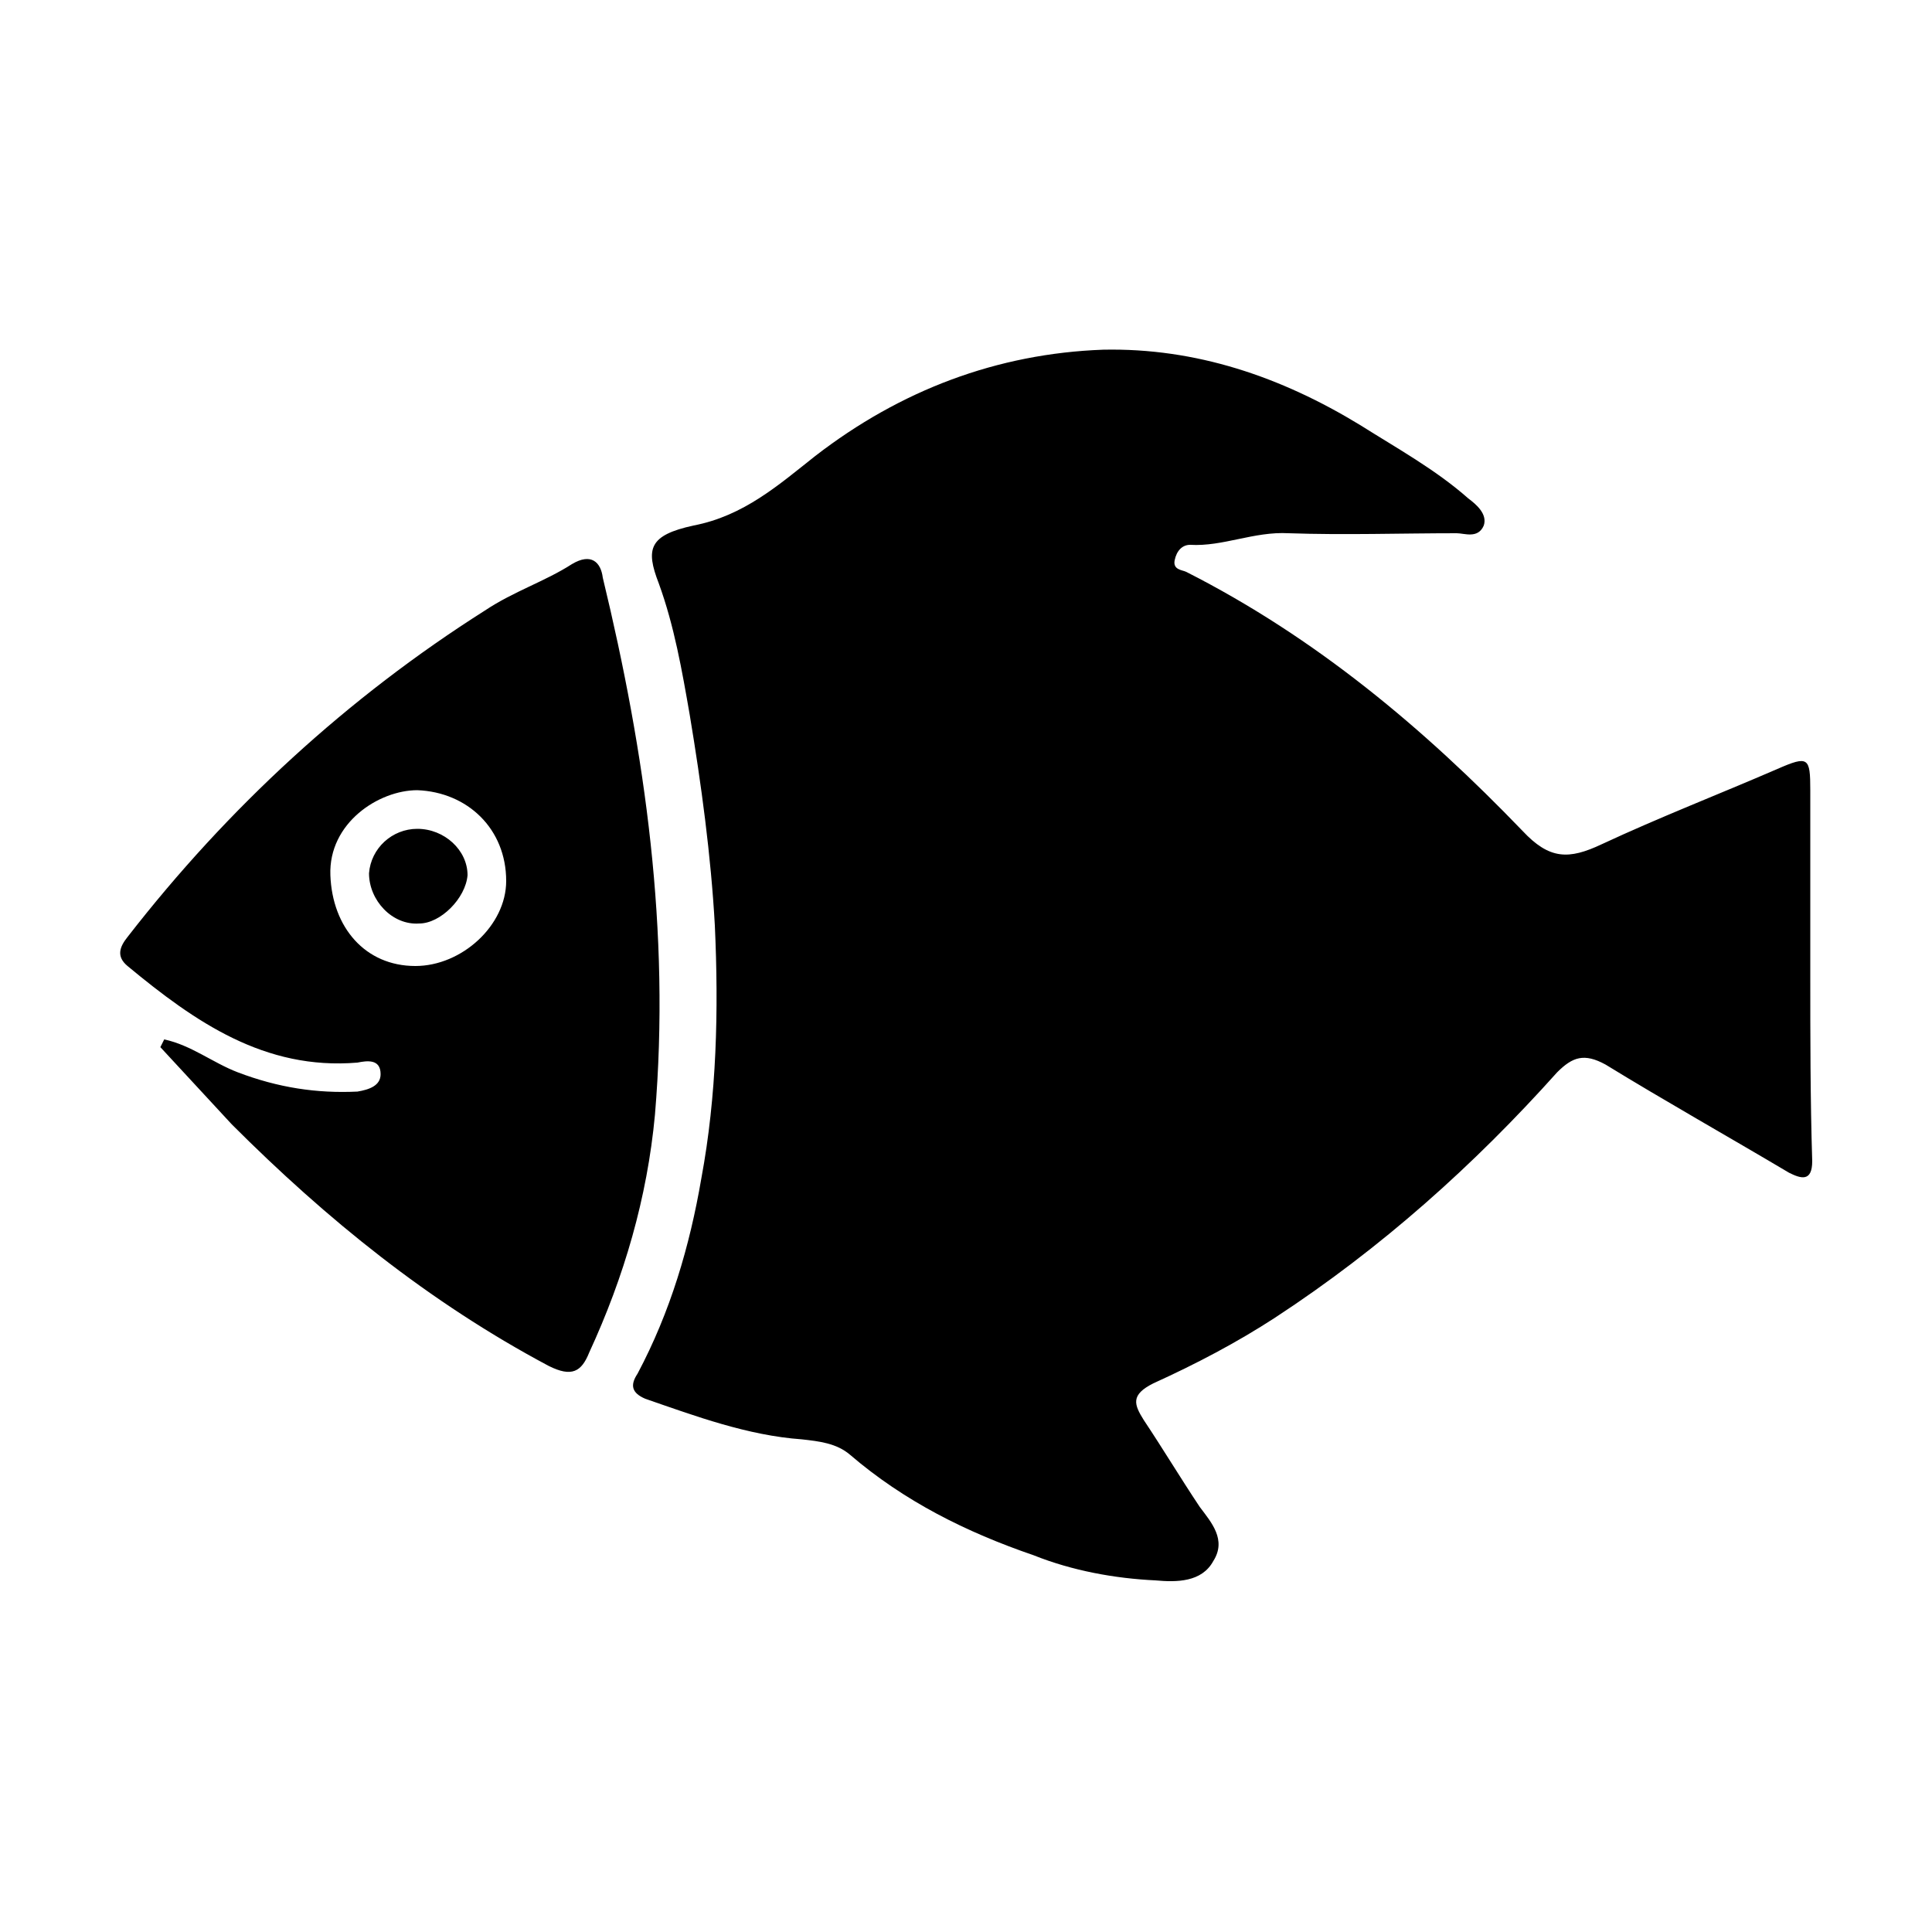 <svg width="64" height="64" viewBox="0 0 1000 1000" xmlns="http://www.w3.org/2000/svg"><path d="M937 504v-95c0-17-1-18-17-11-30 13-61 25-91 39-17 8-27 8-41-7-51-53-107-100-174-134-2-1-7-1-6-6s4-8 8-8c17 1 33-7 51-6 29 1 58 0 87 0 4 0 11 3 14-4 2-6-4-11-8-14-17-15-37-26-56-38-41-25-85-40-133-39-55 2-105 21-149 55-19 15-37 31-63 36-23 5-25 12-18 30 8 22 12 45 16 68 6 36 11 73 13 109 2 44 1 88-7 131-6 35-16 69-33 101-4 6-3 10 4 13 26 9 53 19 81 21 9 1 18 2 25 8 28 24 60 40 95 52 20 8 42 12 63 13 11 1 24 1 30-10 7-11-1-20-7-28-10-15-19-30-29-45-5-8-7-13 5-19 22-10 43-21 63-34 55-36 103-79 146-127 8-8 14-10 25-4 31 19 63 37 95 56 6 3 12 5 12-6-1-32-1-65-1-97zM312 299c-1-8-6-13-16-7-14 9-30 14-45 24-71 45-133 102-185 169-4 5-6 10 0 15 35 29 71 54 119 50 5-1 12-2 12 6 0 6-6 8-12 9-21 1-41-2-62-10-13-5-24-14-38-17l-2 4c12 13 25 27 37 40 49 49 102 92 164 125 12 6 17 3 21-7 18-39 30-80 34-123 8-95-5-187-27-278zm-97 201c-26 0-43-20-44-47s25-44 45-44c26 1 46 20 46 47 0 23-23 44-47 44zm1-71c-13 0-24 10-25 23 0 14 12 27 26 26 11 0 24-13 25-25 0-13-12-24-26-24z"/></svg>